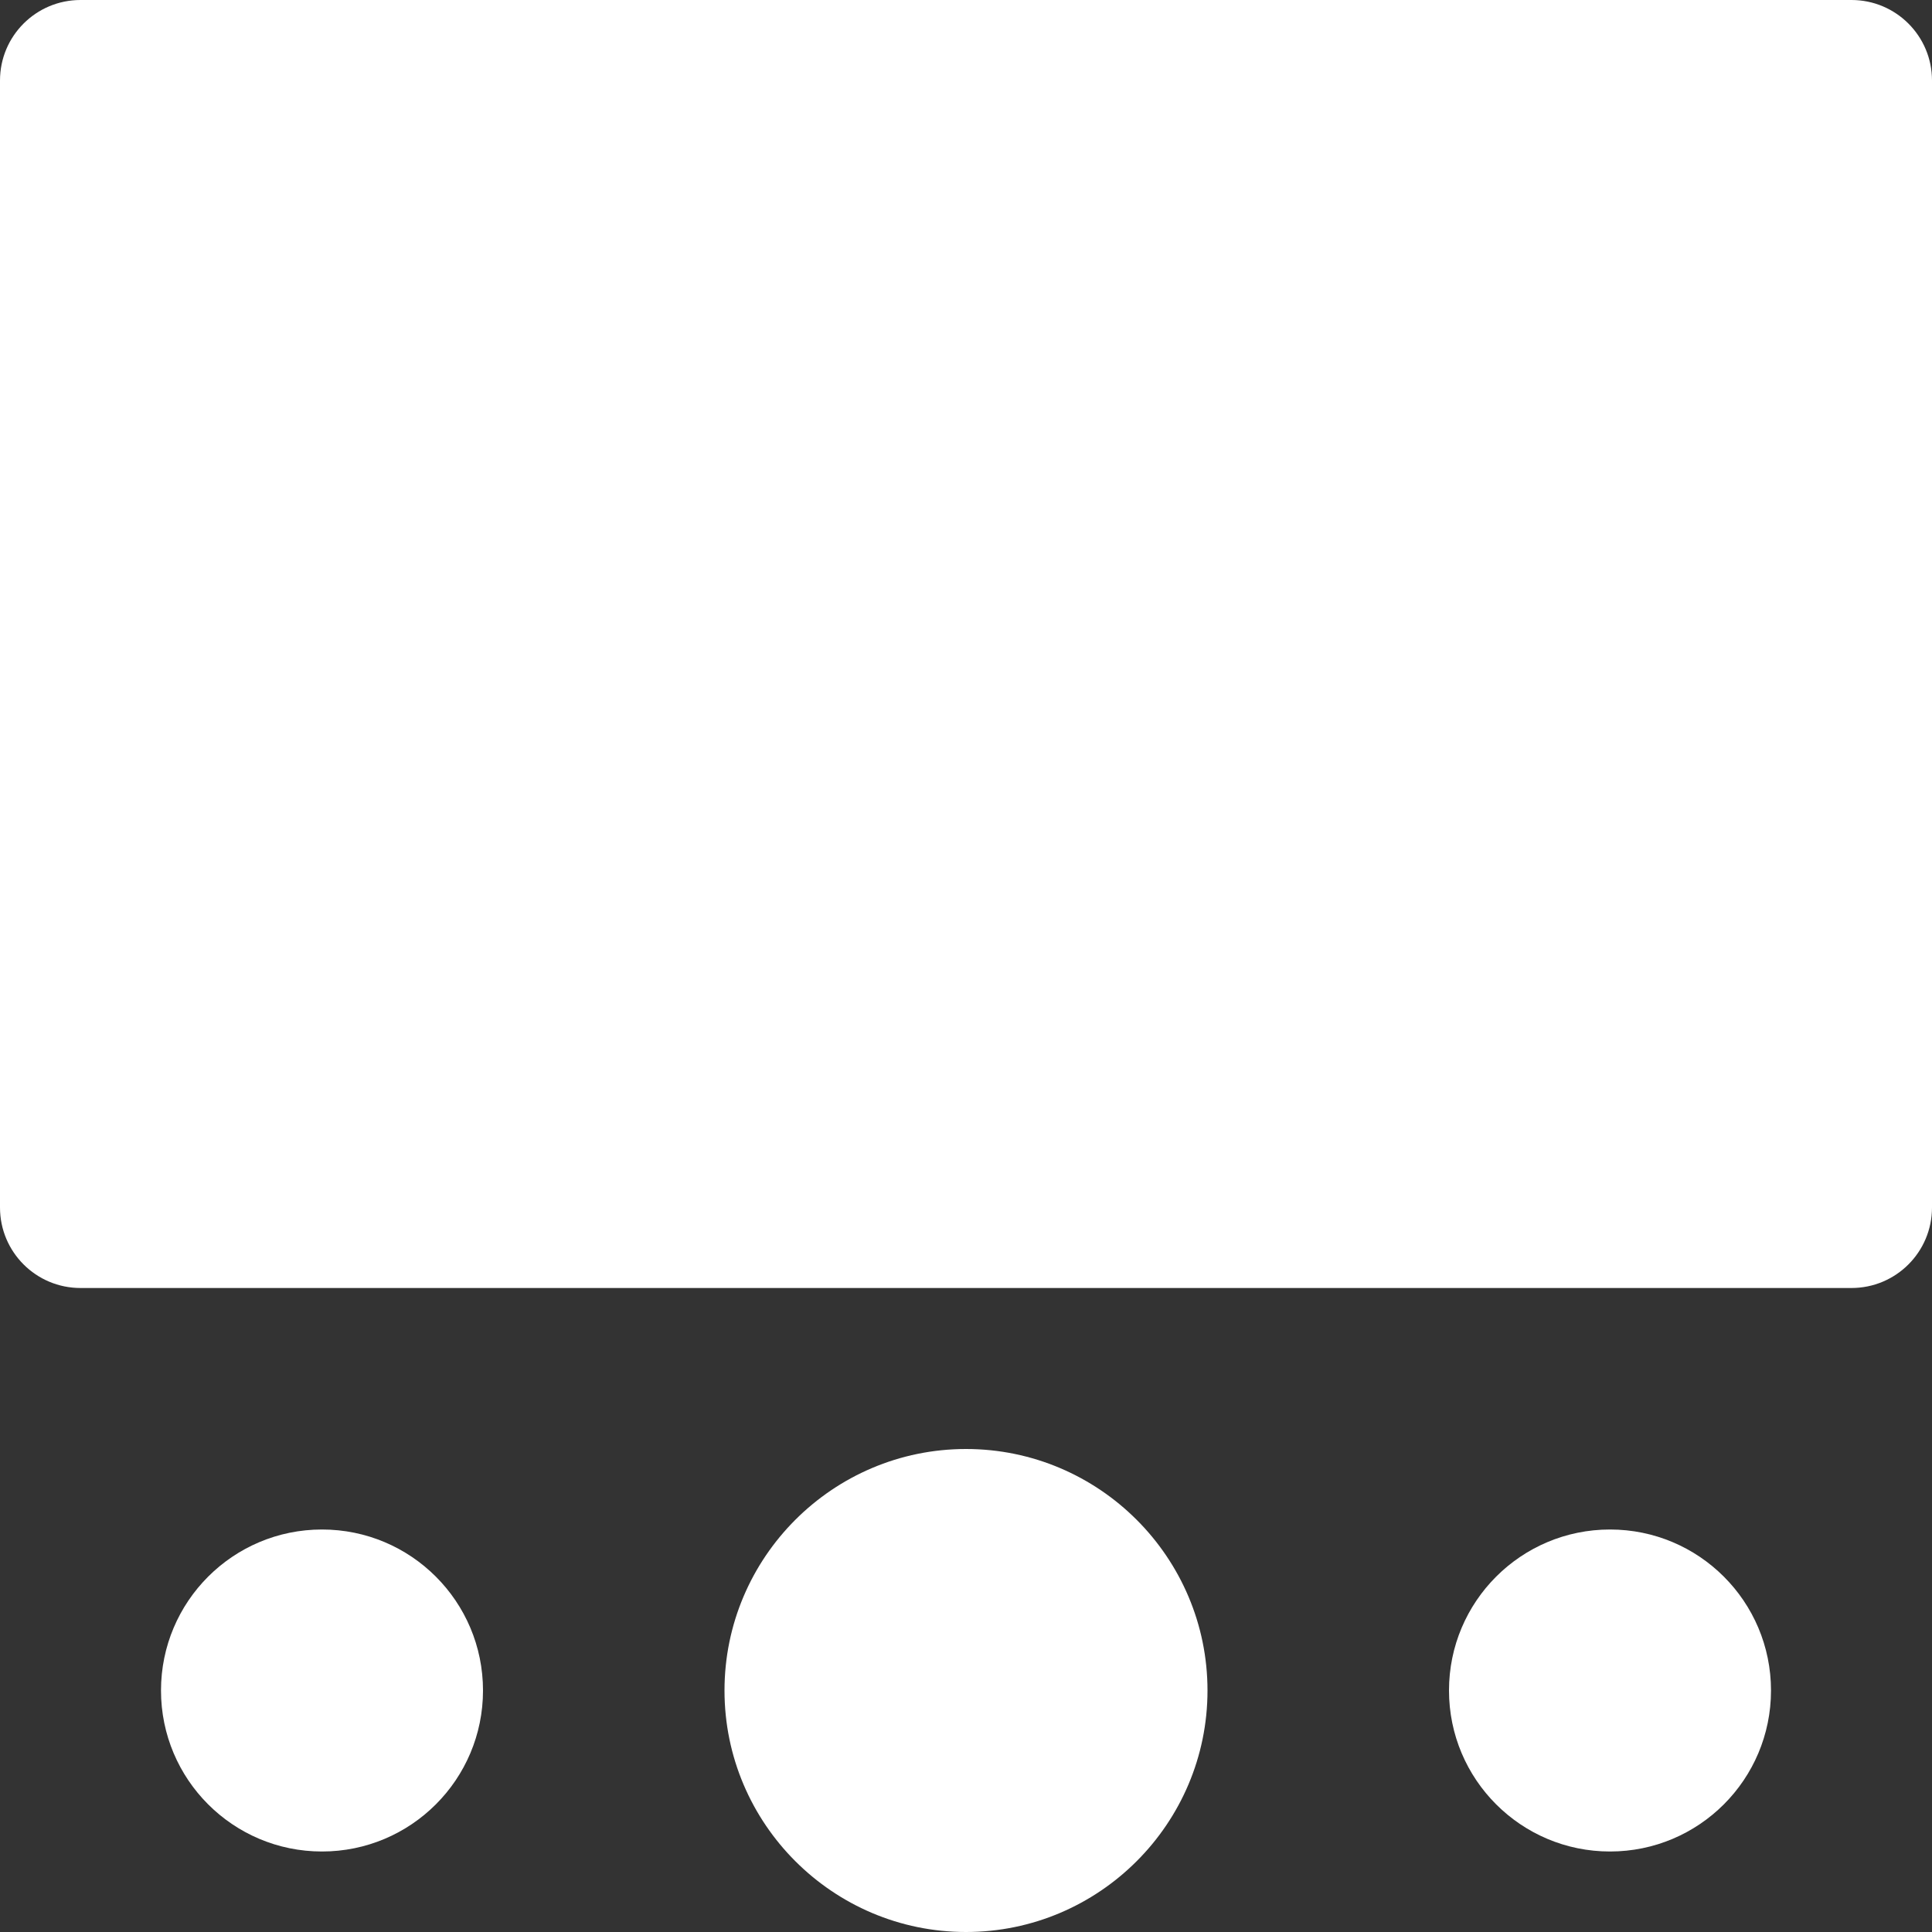 <?xml version="1.0" encoding="UTF-8"?>
<svg width="24" height="24" viewBox="0 0 24 24" fill="none" xmlns="http://www.w3.org/2000/svg">
<rect x="0" y="0" width="24" height="24" fill="#333333" stroke="none"/>
<path d="M23 16H1C0.448 16 0 15.553 0 15V1C0 0.447 0.448 0 1 0H23C23.552 0 24 0.447 24 1V15C24 15.553 23.552 16 23 16Z" fill="white"/>
<path d="M4 23C5.105 23 6 22.105 6 21C6 19.895 5.105 19 4 19C2.895 19 2 19.895 2 21C2 22.105 2.895 23 4 23Z" fill="white"/>
<path d="M20 23C21.105 23 22 22.105 22 21C22 19.895 21.105 19 20 19C18.895 19 18 19.895 18 21C18 22.105 18.895 23 20 23Z" fill="white"/>
<path d="M12 24C10.346 24 9 22.654 9 21C9 19.346 10.346 18 12 18C13.654 18 15 19.346 15 21C15 22.654 13.654 24 12 24Z" fill="white"/>
</svg>
